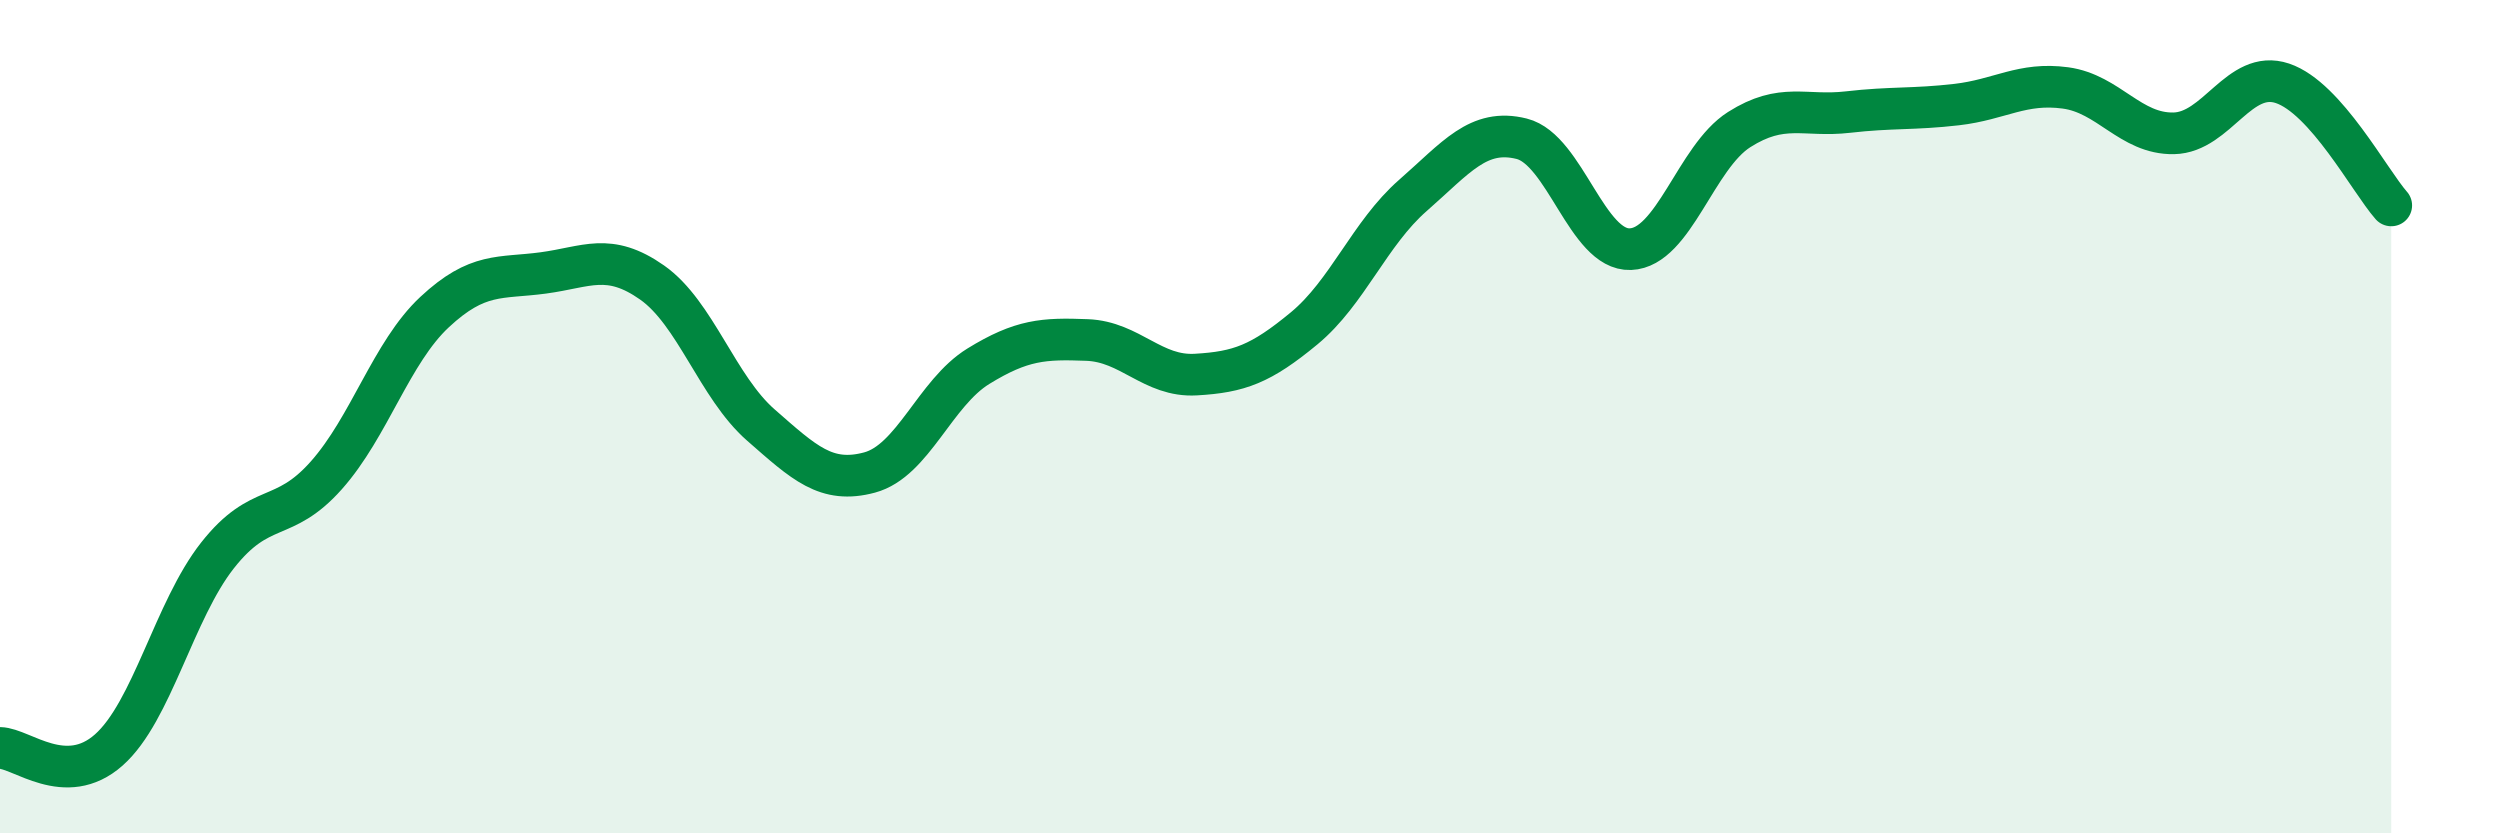 
    <svg width="60" height="20" viewBox="0 0 60 20" xmlns="http://www.w3.org/2000/svg">
      <path
        d="M 0,17.95 C 0.52,17.96 1.57,18.92 2.61,18 C 3.65,17.08 4.18,14.65 5.22,13.33 C 6.26,12.01 6.79,12.58 7.83,11.41 C 8.87,10.24 9.39,8.46 10.43,7.49 C 11.47,6.52 12,6.69 13.04,6.55 C 14.08,6.41 14.61,6.05 15.65,6.78 C 16.69,7.51 17.22,9.29 18.26,10.2 C 19.3,11.11 19.83,11.62 20.87,11.34 C 21.91,11.06 22.44,9.43 23.48,8.79 C 24.52,8.15 25.05,8.12 26.09,8.16 C 27.13,8.2 27.66,9.05 28.7,8.99 C 29.74,8.93 30.26,8.74 31.3,7.88 C 32.34,7.02 32.87,5.6 33.91,4.69 C 34.95,3.78 35.48,3.07 36.52,3.33 C 37.56,3.59 38.09,6.02 39.13,5.98 C 40.17,5.94 40.7,3.77 41.74,3.11 C 42.78,2.45 43.31,2.81 44.35,2.69 C 45.39,2.57 45.92,2.63 46.96,2.51 C 48,2.39 48.53,1.97 49.57,2.11 C 50.61,2.25 51.13,3.22 52.17,3.2 C 53.21,3.18 53.74,1.65 54.78,2 C 55.82,2.35 56.87,4.34 57.39,4.93L57.39 20L0 20Z"
        fill="#008740"
        opacity="0.1"
        stroke-linecap="round"
        stroke-linejoin="round"
      />
      <path
        d="M 0,17.95 C 0.52,17.96 1.57,18.92 2.61,18 C 3.65,17.08 4.18,14.65 5.22,13.33 C 6.26,12.01 6.79,12.58 7.83,11.41 C 8.87,10.24 9.39,8.46 10.43,7.49 C 11.47,6.52 12,6.69 13.04,6.55 C 14.08,6.41 14.61,6.05 15.65,6.78 C 16.69,7.51 17.22,9.29 18.26,10.2 C 19.3,11.11 19.83,11.62 20.87,11.34 C 21.91,11.06 22.44,9.43 23.48,8.79 C 24.52,8.15 25.05,8.12 26.09,8.16 C 27.13,8.2 27.66,9.05 28.7,8.99 C 29.74,8.93 30.26,8.74 31.3,7.88 C 32.34,7.02 32.87,5.6 33.91,4.69 C 34.95,3.78 35.48,3.07 36.52,3.33 C 37.56,3.59 38.09,6.02 39.13,5.98 C 40.17,5.94 40.7,3.77 41.74,3.11 C 42.78,2.45 43.31,2.81 44.35,2.69 C 45.39,2.57 45.92,2.63 46.96,2.51 C 48,2.39 48.53,1.97 49.57,2.11 C 50.61,2.25 51.13,3.22 52.17,3.2 C 53.21,3.18 53.74,1.65 54.78,2 C 55.82,2.35 56.87,4.34 57.39,4.93"
        stroke="#008740"
        stroke-width="1"
        fill="none"
        stroke-linecap="round"
        stroke-linejoin="round"
      />
    </svg>
  